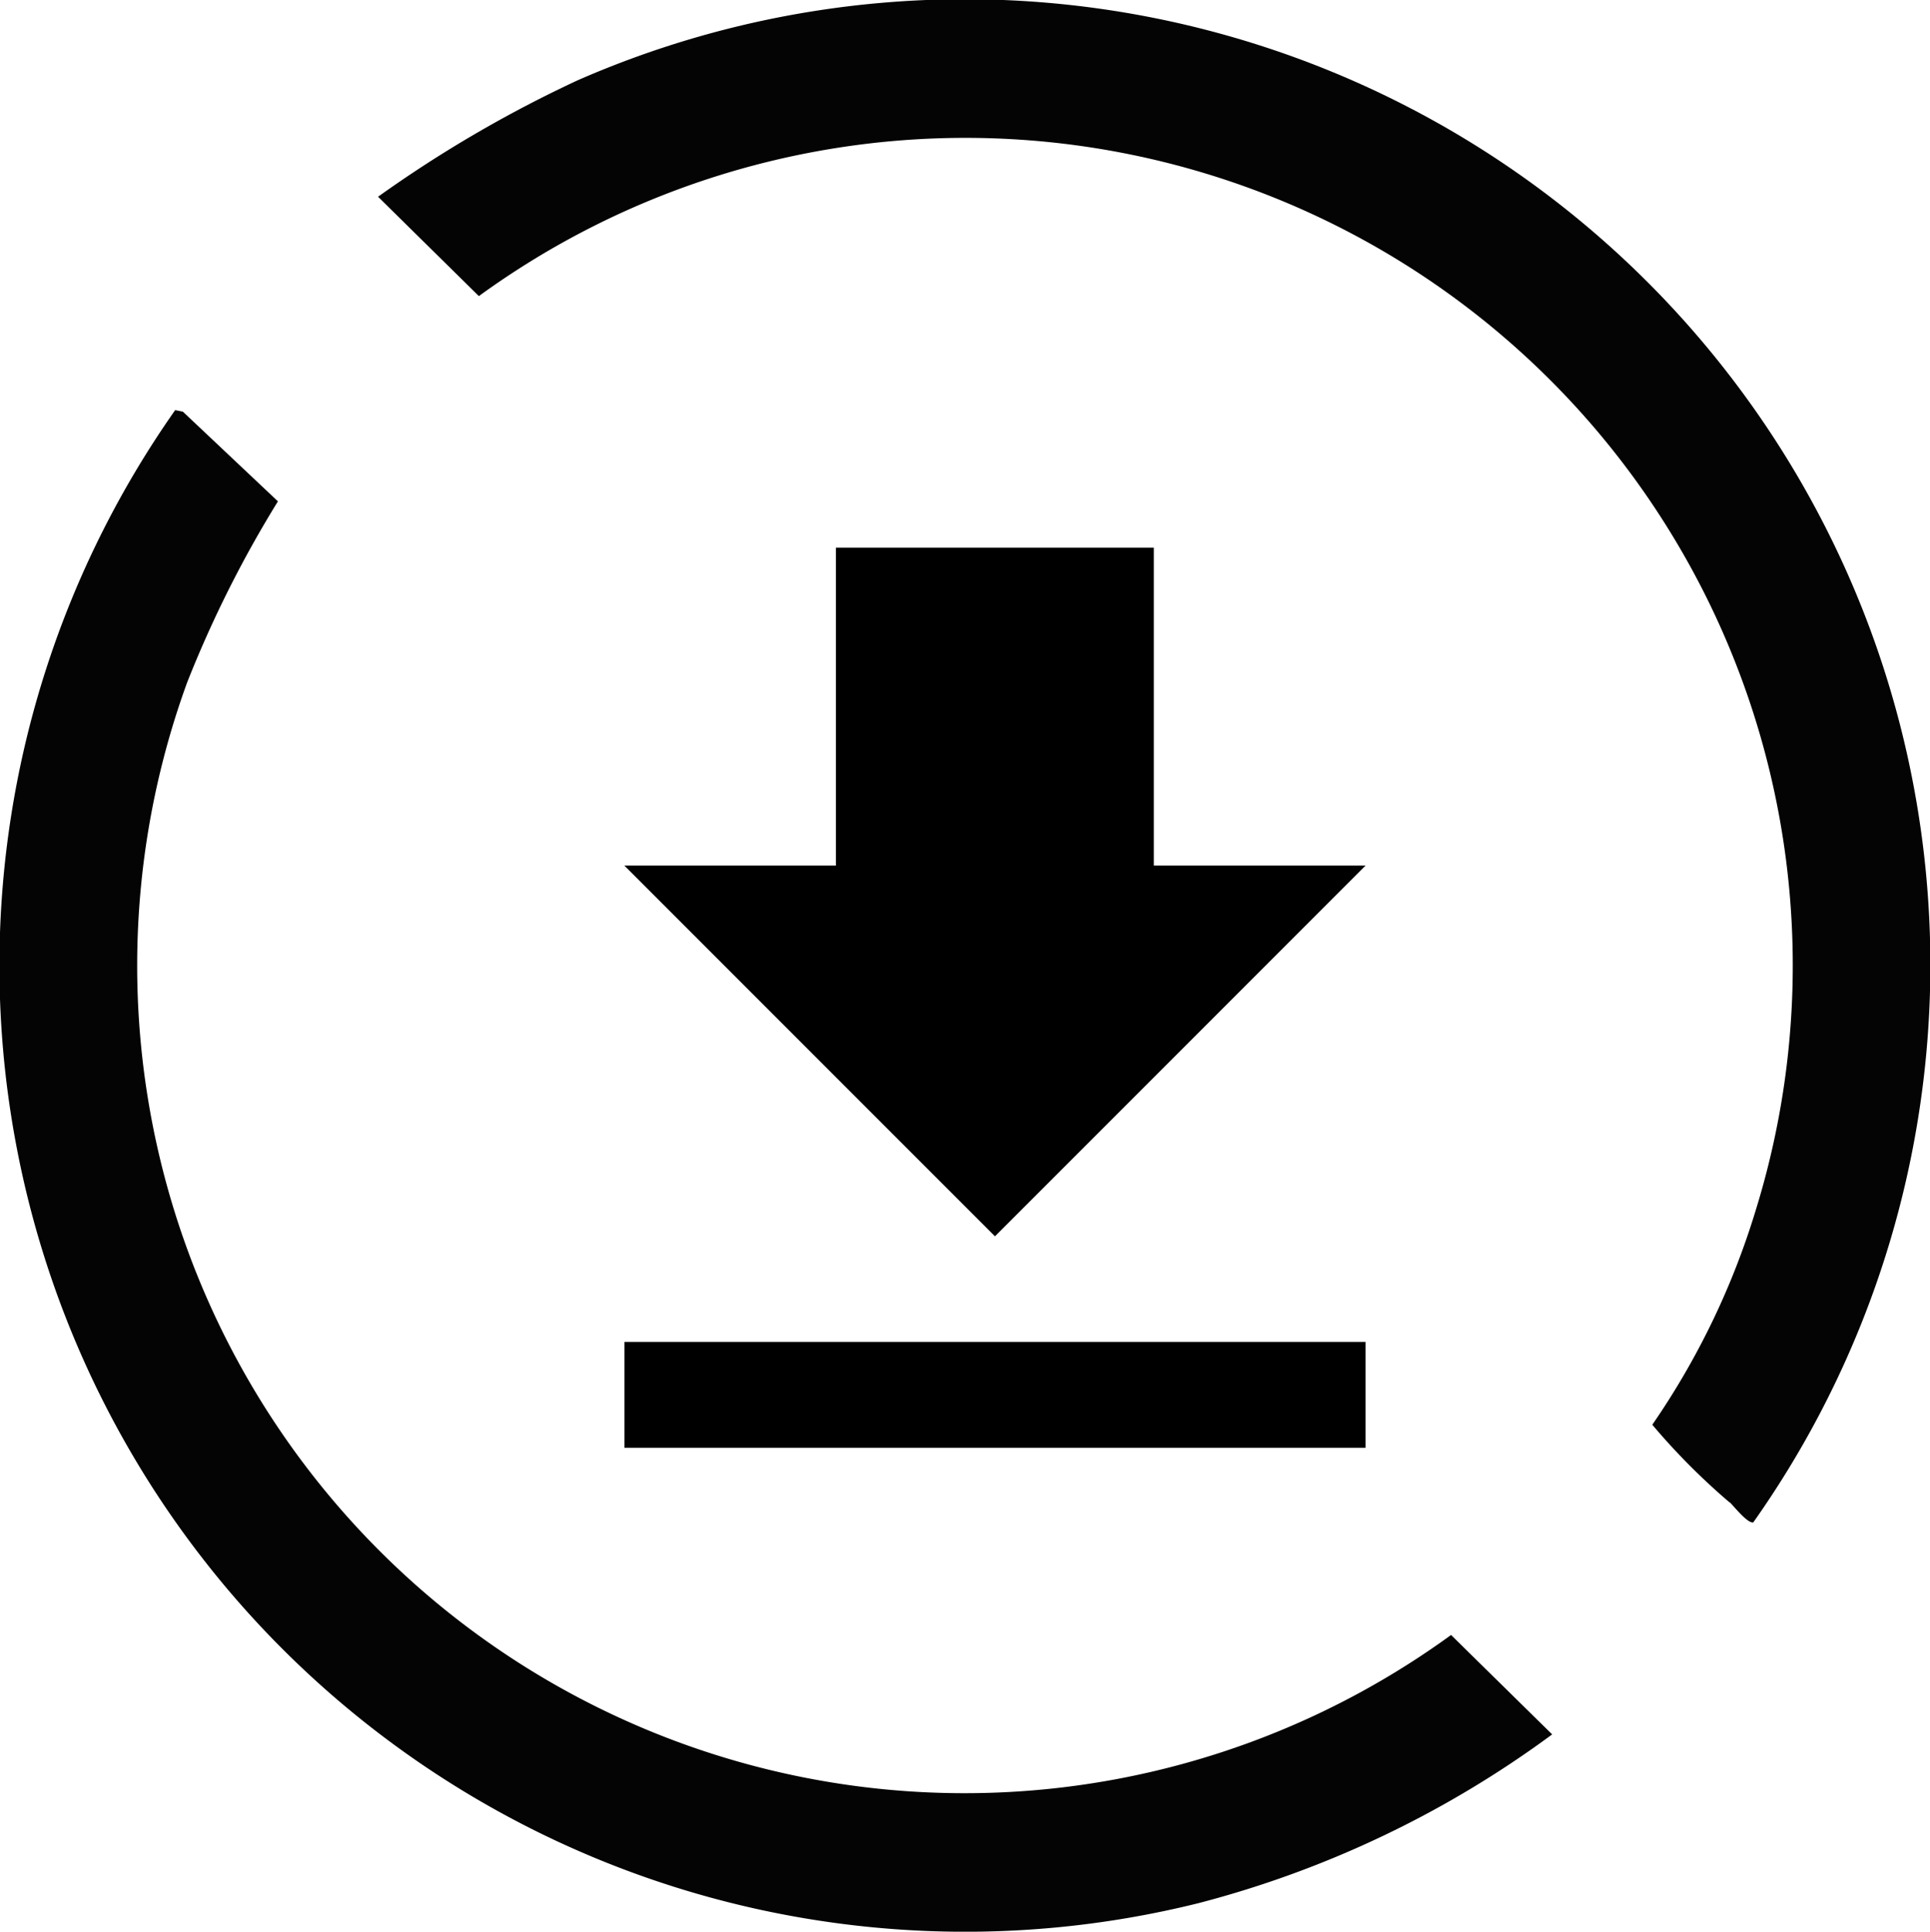 <svg xmlns="http://www.w3.org/2000/svg" width="34" height="34.022" viewBox="0 0 34 34.022">
  <g id="Grupo_41" data-name="Grupo 41" transform="translate(-783 -1936.564)">
    <g id="Grupo_40" data-name="Grupo 40" transform="translate(230.686 333)">
      <path id="Trazado_88" data-name="Trazado 88" d="M919.658,1914.679a18.212,18.212,0,0,1-6.226,2.971,17.014,17.014,0,0,1-18.032-26.295l.136.028,1.674,1.579a20.141,20.141,0,0,0-1.6,3.192,14.575,14.575,0,0,0,22.267,16.774Z" transform="translate(-340 -280.568)" fill="#040405"/>
      <path id="Trazado_89" data-name="Trazado 89" d="M928.84,1904.028a11.763,11.763,0,0,1-1.363-1.37,13.6,13.6,0,0,0,1.822-3.778,14.575,14.575,0,0,0-22.494-16.1l-1.776-1.75a22.008,22.008,0,0,1,3.519-2.052,17.009,17.009,0,0,1,20.708,25.4c-.1.025-.349-.294-.416-.355" transform="translate(-346.055 -274.001)" fill="#040405"/>
    </g>
    <path id="Icon_material-file-download" data-name="Icon material-file-download" d="M20.556,10.1h-3.73V4.5h-5.6v5.6H7.5l6.528,6.528ZM7.5,18.488v1.865H20.556V18.488Z" transform="translate(786.5 1941.71)"/>
  </g>
</svg>

